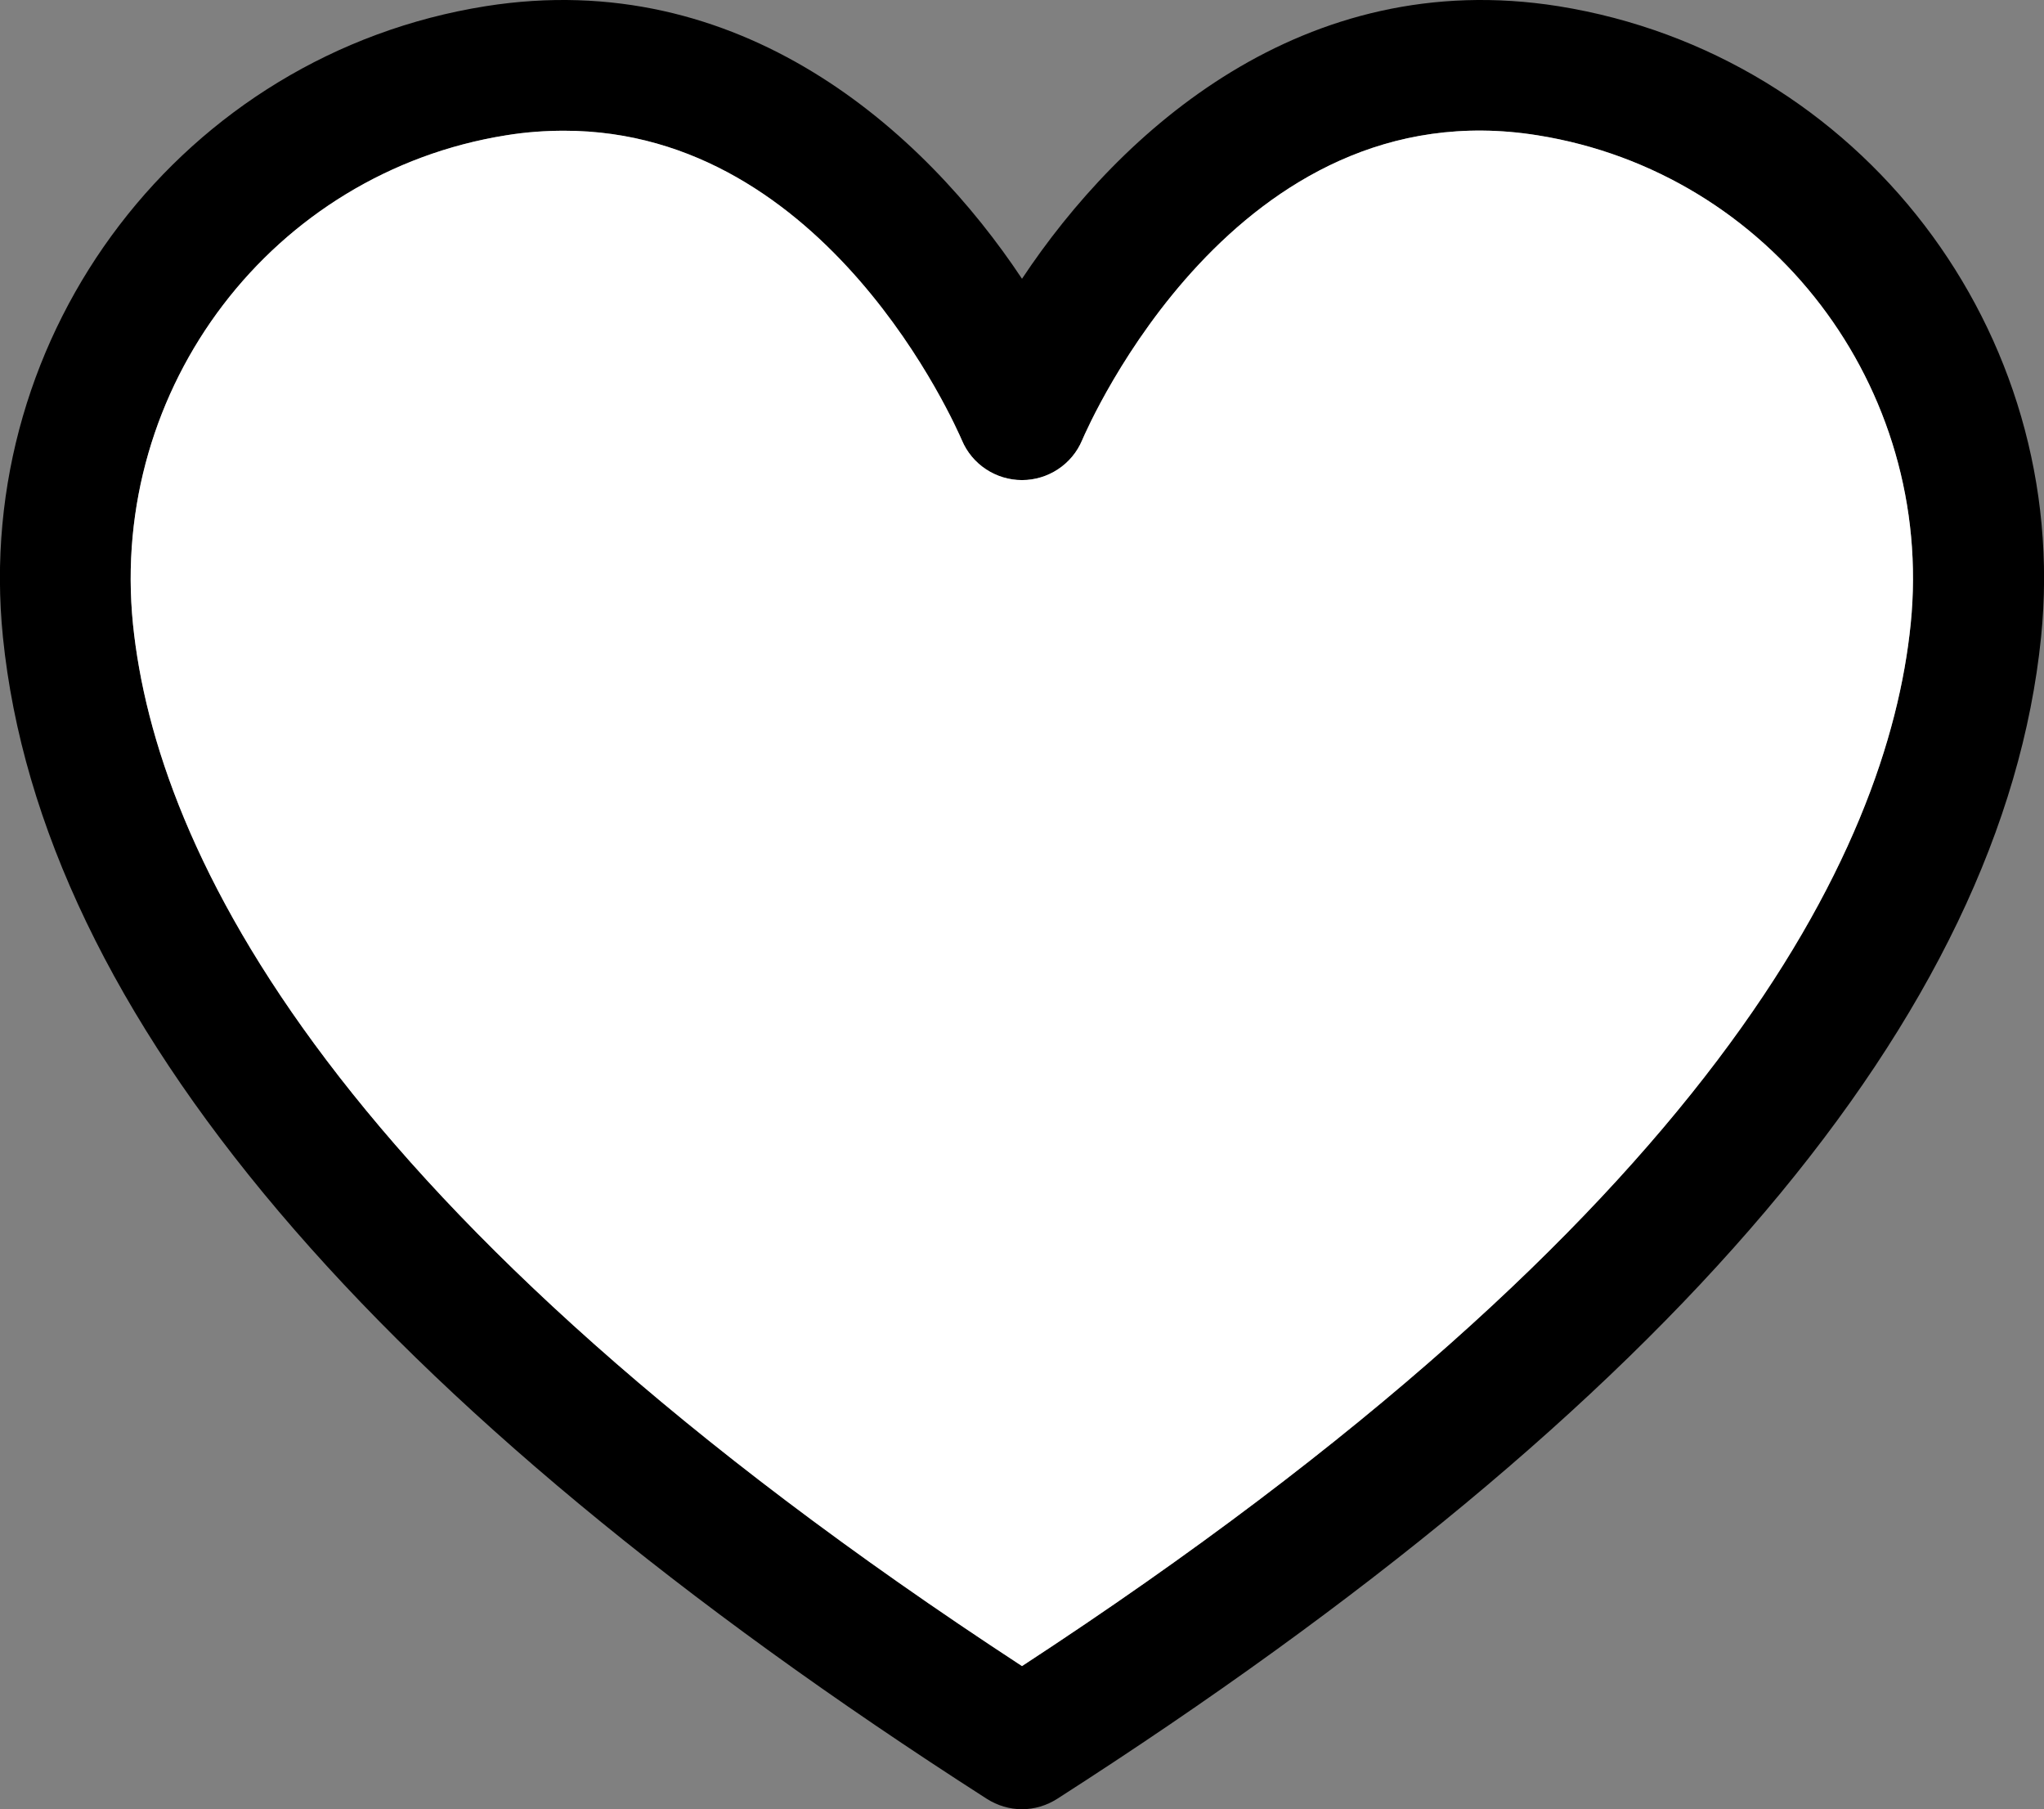 <?xml version="1.0" encoding="UTF-8"?>
<svg id="Calque_2" data-name="Calque 2" xmlns="http://www.w3.org/2000/svg" viewBox="0 0 62.56 55.36">
  <rect x="0" y="0" width="62.56" height="55.36" fill="#808080" stroke="none"/>
  <defs>
    <style>
      .cls-1, .cls-2 {
        stroke-width: 0px;
      }

      .cls-2 {
        fill: #fff;
      }
    </style>
  </defs>
  <g id="Calque_2-2" data-name="Calque 2">
    <g id="Calque_1-2" data-name="Calque 1-2">
      <path class="cls-1" d="m47.7.19c-7.81-1.24-13.42,3.82-16.42,8.34C28.28,4.01,22.67-1.05,14.86.19,5.63,1.66-.86,10.14.09,19.5c1.17,11.52,11.3,23.48,30.11,35.54.33.21.7.32,1.08.32s.75-.11,1.08-.32c18.81-12.06,28.94-24.02,30.11-35.54.95-9.35-5.54-17.83-14.77-19.31Zm10.78,18.9c-.7,6.94-6.02,18.05-27.2,31.89C10.1,37.14,4.78,26.03,4.07,19.1c-.73-7.25,4.28-13.82,11.42-14.96.61-.1,1.21-.14,1.78-.14,8.05,0,11.99,9.06,12.17,9.47.31.74,1.04,1.22,1.84,1.22s1.53-.48,1.84-1.22c.19-.44,4.7-10.81,13.94-9.33,7.14,1.14,12.15,7.71,11.42,14.95Z"/>
      <path class="cls-2" d="m58.48,19.09c-.7,6.94-6.02,18.05-27.2,31.89C10.1,37.14,4.78,26.03,4.07,19.1c-.73-7.25,4.28-13.82,11.42-14.96.61-.1,1.21-.14,1.78-.14,8.05,0,11.99,9.06,12.17,9.47.31.74,1.04,1.22,1.84,1.22s1.53-.48,1.84-1.22c.19-.44,4.7-10.81,13.94-9.33,7.14,1.14,12.15,7.71,11.42,14.95Z"/>
    </g>
  </g>
</svg>